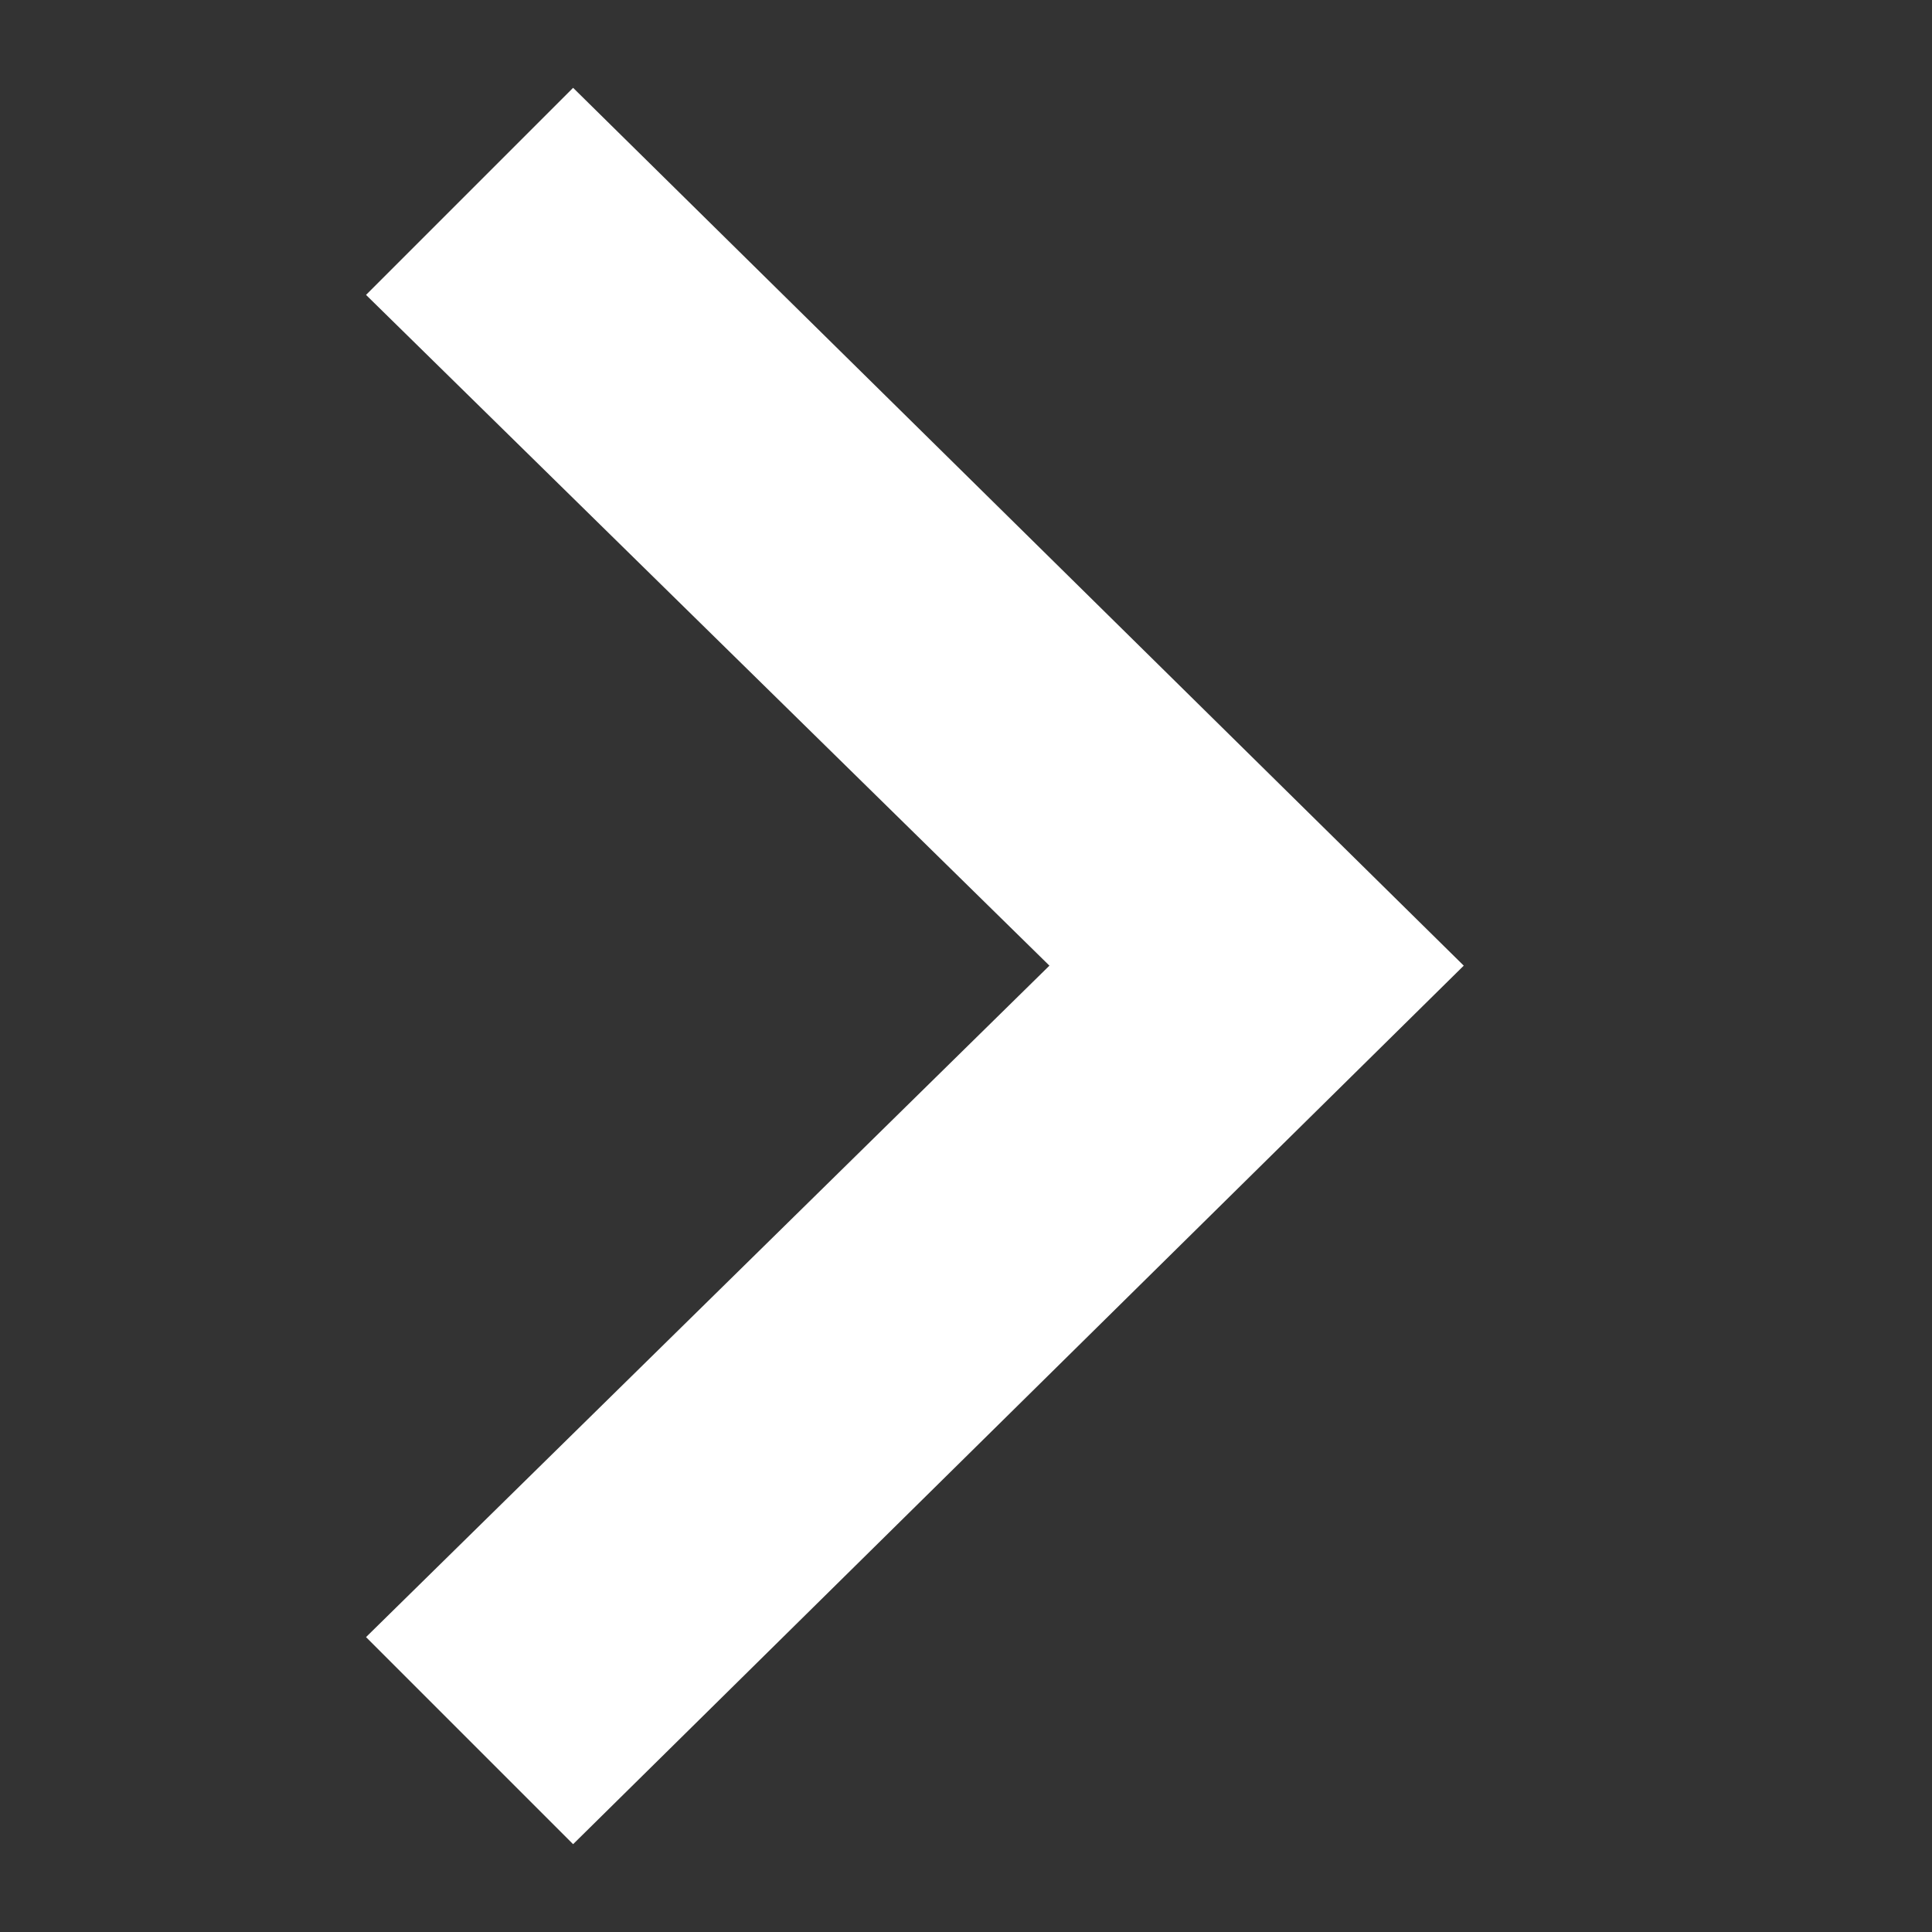 <?xml version="1.0" encoding="UTF-8"?> <svg xmlns="http://www.w3.org/2000/svg" width="11" height="11" viewBox="0 0 11 11" fill="none"><rect x="0" y="0" width="11" height="11" fill="#333333" stroke="none"/><g clip-path="url(#clip0_368_3137)"><path d="M3.263 10.5L2.084 9.321L5.975 5.498L2.084 1.679L3.263 0.5L8.334 5.498L3.263 10.5Z" fill="white"></path></g><defs><clipPath id="clip0_368_3137"><rect width="10" height="10" fill="white" transform="translate(0.209 0.5)"></rect></clipPath></defs></svg> 